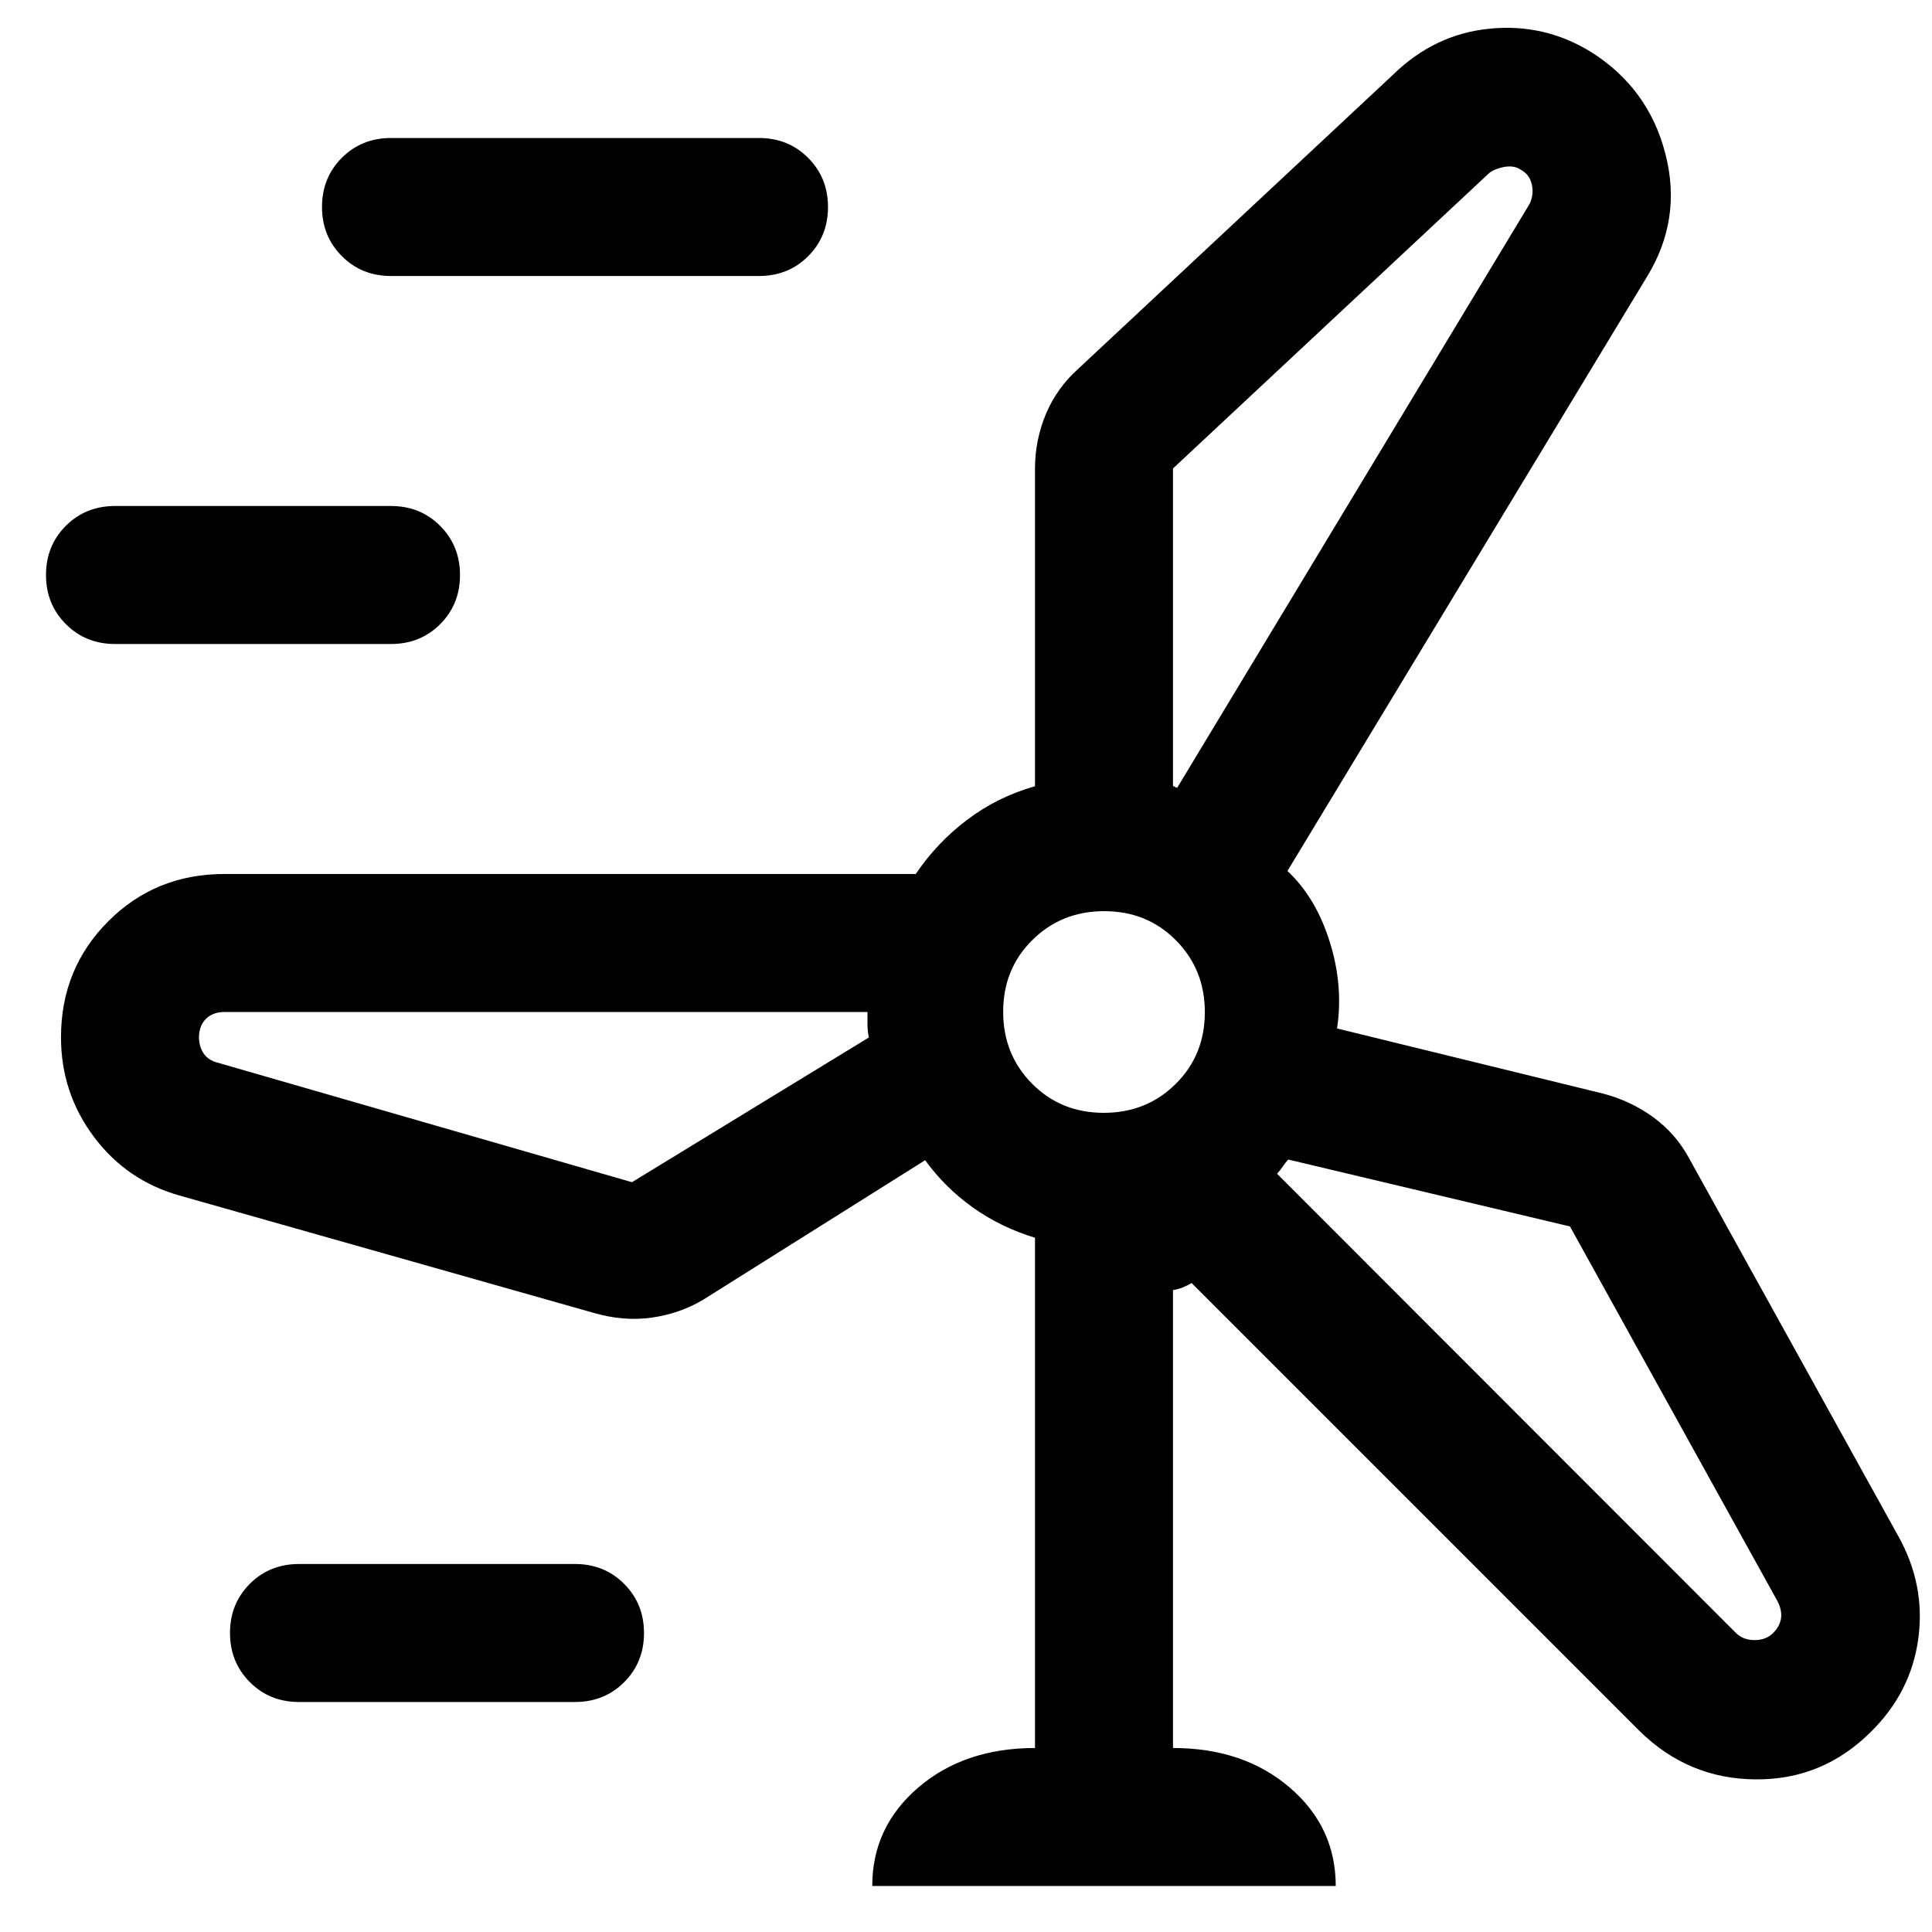 <svg width="21" height="21" viewBox="0 0 21 21" fill="none" xmlns="http://www.w3.org/2000/svg">
<path d="M9.481 20.5C9.481 20.072 9.648 19.715 9.982 19.429C10.316 19.143 10.739 19 11.25 19V13.454C10.999 13.377 10.773 13.267 10.572 13.123C10.371 12.979 10.199 12.809 10.056 12.611L7.644 14.127C7.475 14.228 7.288 14.293 7.084 14.322C6.879 14.351 6.667 14.333 6.448 14.269L1.948 12.994C1.567 12.886 1.258 12.674 1.02 12.356C0.782 12.038 0.663 11.677 0.663 11.275C0.663 10.776 0.835 10.356 1.177 10.014C1.519 9.671 1.94 9.5 2.438 9.5H9.954C10.108 9.272 10.294 9.075 10.514 8.91C10.733 8.744 10.978 8.623 11.25 8.546V5.092C11.25 4.886 11.29 4.688 11.369 4.499C11.449 4.31 11.566 4.146 11.721 4.008L15.146 0.808C15.445 0.517 15.793 0.351 16.19 0.312C16.586 0.272 16.954 0.356 17.292 0.564C17.708 0.825 17.978 1.193 18.101 1.668C18.225 2.143 18.158 2.59 17.902 3.008L13.994 9.467C14.201 9.661 14.354 9.918 14.454 10.238C14.554 10.557 14.58 10.871 14.533 11.179L17.425 11.887C17.628 11.94 17.81 12.027 17.972 12.145C18.134 12.264 18.263 12.411 18.358 12.587L20.633 16.696C20.831 17.05 20.904 17.422 20.851 17.812C20.798 18.201 20.626 18.539 20.335 18.825C19.987 19.172 19.57 19.345 19.083 19.341C18.596 19.338 18.175 19.163 17.821 18.815L12.952 13.946C12.92 13.965 12.888 13.981 12.856 13.994C12.824 14.007 12.788 14.017 12.75 14.023V19C13.261 19 13.684 19.143 14.018 19.429C14.352 19.715 14.519 20.072 14.519 20.5H9.481ZM4.25 3C4.037 3 3.859 2.928 3.716 2.784C3.572 2.64 3.5 2.462 3.5 2.25C3.5 2.037 3.572 1.859 3.716 1.715C3.859 1.572 4.037 1.5 4.25 1.5H8.25C8.462 1.5 8.641 1.572 8.784 1.716C8.928 1.86 9 2.038 9 2.25C9 2.463 8.928 2.641 8.784 2.785C8.641 2.928 8.462 3 8.25 3H4.25ZM12.75 5.092V8.546C12.76 8.546 12.768 8.549 12.773 8.554C12.778 8.559 12.786 8.562 12.796 8.562L16.625 2.218C16.658 2.151 16.667 2.08 16.65 2.005C16.633 1.93 16.592 1.876 16.525 1.842C16.475 1.809 16.413 1.801 16.337 1.817C16.262 1.834 16.208 1.859 16.175 1.892L12.75 5.092ZM1.25 7C1.038 7 0.859 6.928 0.716 6.784C0.572 6.64 0.5 6.462 0.5 6.25C0.5 6.037 0.572 5.859 0.716 5.715C0.859 5.572 1.038 5.5 1.25 5.5H4.25C4.462 5.5 4.641 5.572 4.784 5.716C4.928 5.86 5 6.038 5 6.25C5 6.463 4.928 6.641 4.784 6.785C4.641 6.928 4.462 7 4.25 7H1.25ZM11.998 12.096C12.308 12.096 12.569 11.991 12.78 11.781C12.991 11.572 13.096 11.312 13.096 11.002C13.096 10.692 12.991 10.431 12.781 10.22C12.572 10.009 12.312 9.904 12.002 9.904C11.692 9.904 11.431 10.009 11.22 10.219C11.009 10.428 10.904 10.688 10.904 10.998C10.904 11.308 11.009 11.569 11.219 11.78C11.428 11.991 11.688 12.096 11.998 12.096ZM6.869 12.85L9.444 11.277C9.434 11.226 9.429 11.18 9.429 11.139V11H2.441C2.356 11 2.288 11.025 2.238 11.075C2.188 11.125 2.163 11.192 2.163 11.275C2.163 11.342 2.18 11.4 2.213 11.45C2.247 11.5 2.297 11.533 2.363 11.55L6.869 12.85ZM17.065 13.331L14.004 12.604C13.983 12.624 13.963 12.65 13.942 12.681C13.922 12.711 13.901 12.737 13.881 12.758L18.869 17.75C18.921 17.801 18.988 17.827 19.071 17.827C19.154 17.827 19.221 17.802 19.271 17.752C19.321 17.703 19.35 17.649 19.359 17.591C19.367 17.533 19.355 17.471 19.321 17.405L17.065 13.331ZM3.25 18.5C3.038 18.5 2.859 18.428 2.716 18.284C2.572 18.14 2.5 17.962 2.5 17.75C2.5 17.537 2.572 17.359 2.716 17.215C2.859 17.072 3.038 17 3.25 17H6.25C6.462 17 6.641 17.072 6.784 17.216C6.928 17.36 7 17.538 7 17.75C7 17.963 6.928 18.141 6.784 18.285C6.641 18.428 6.462 18.5 6.25 18.5H3.25Z" fill="black"/>
</svg>
